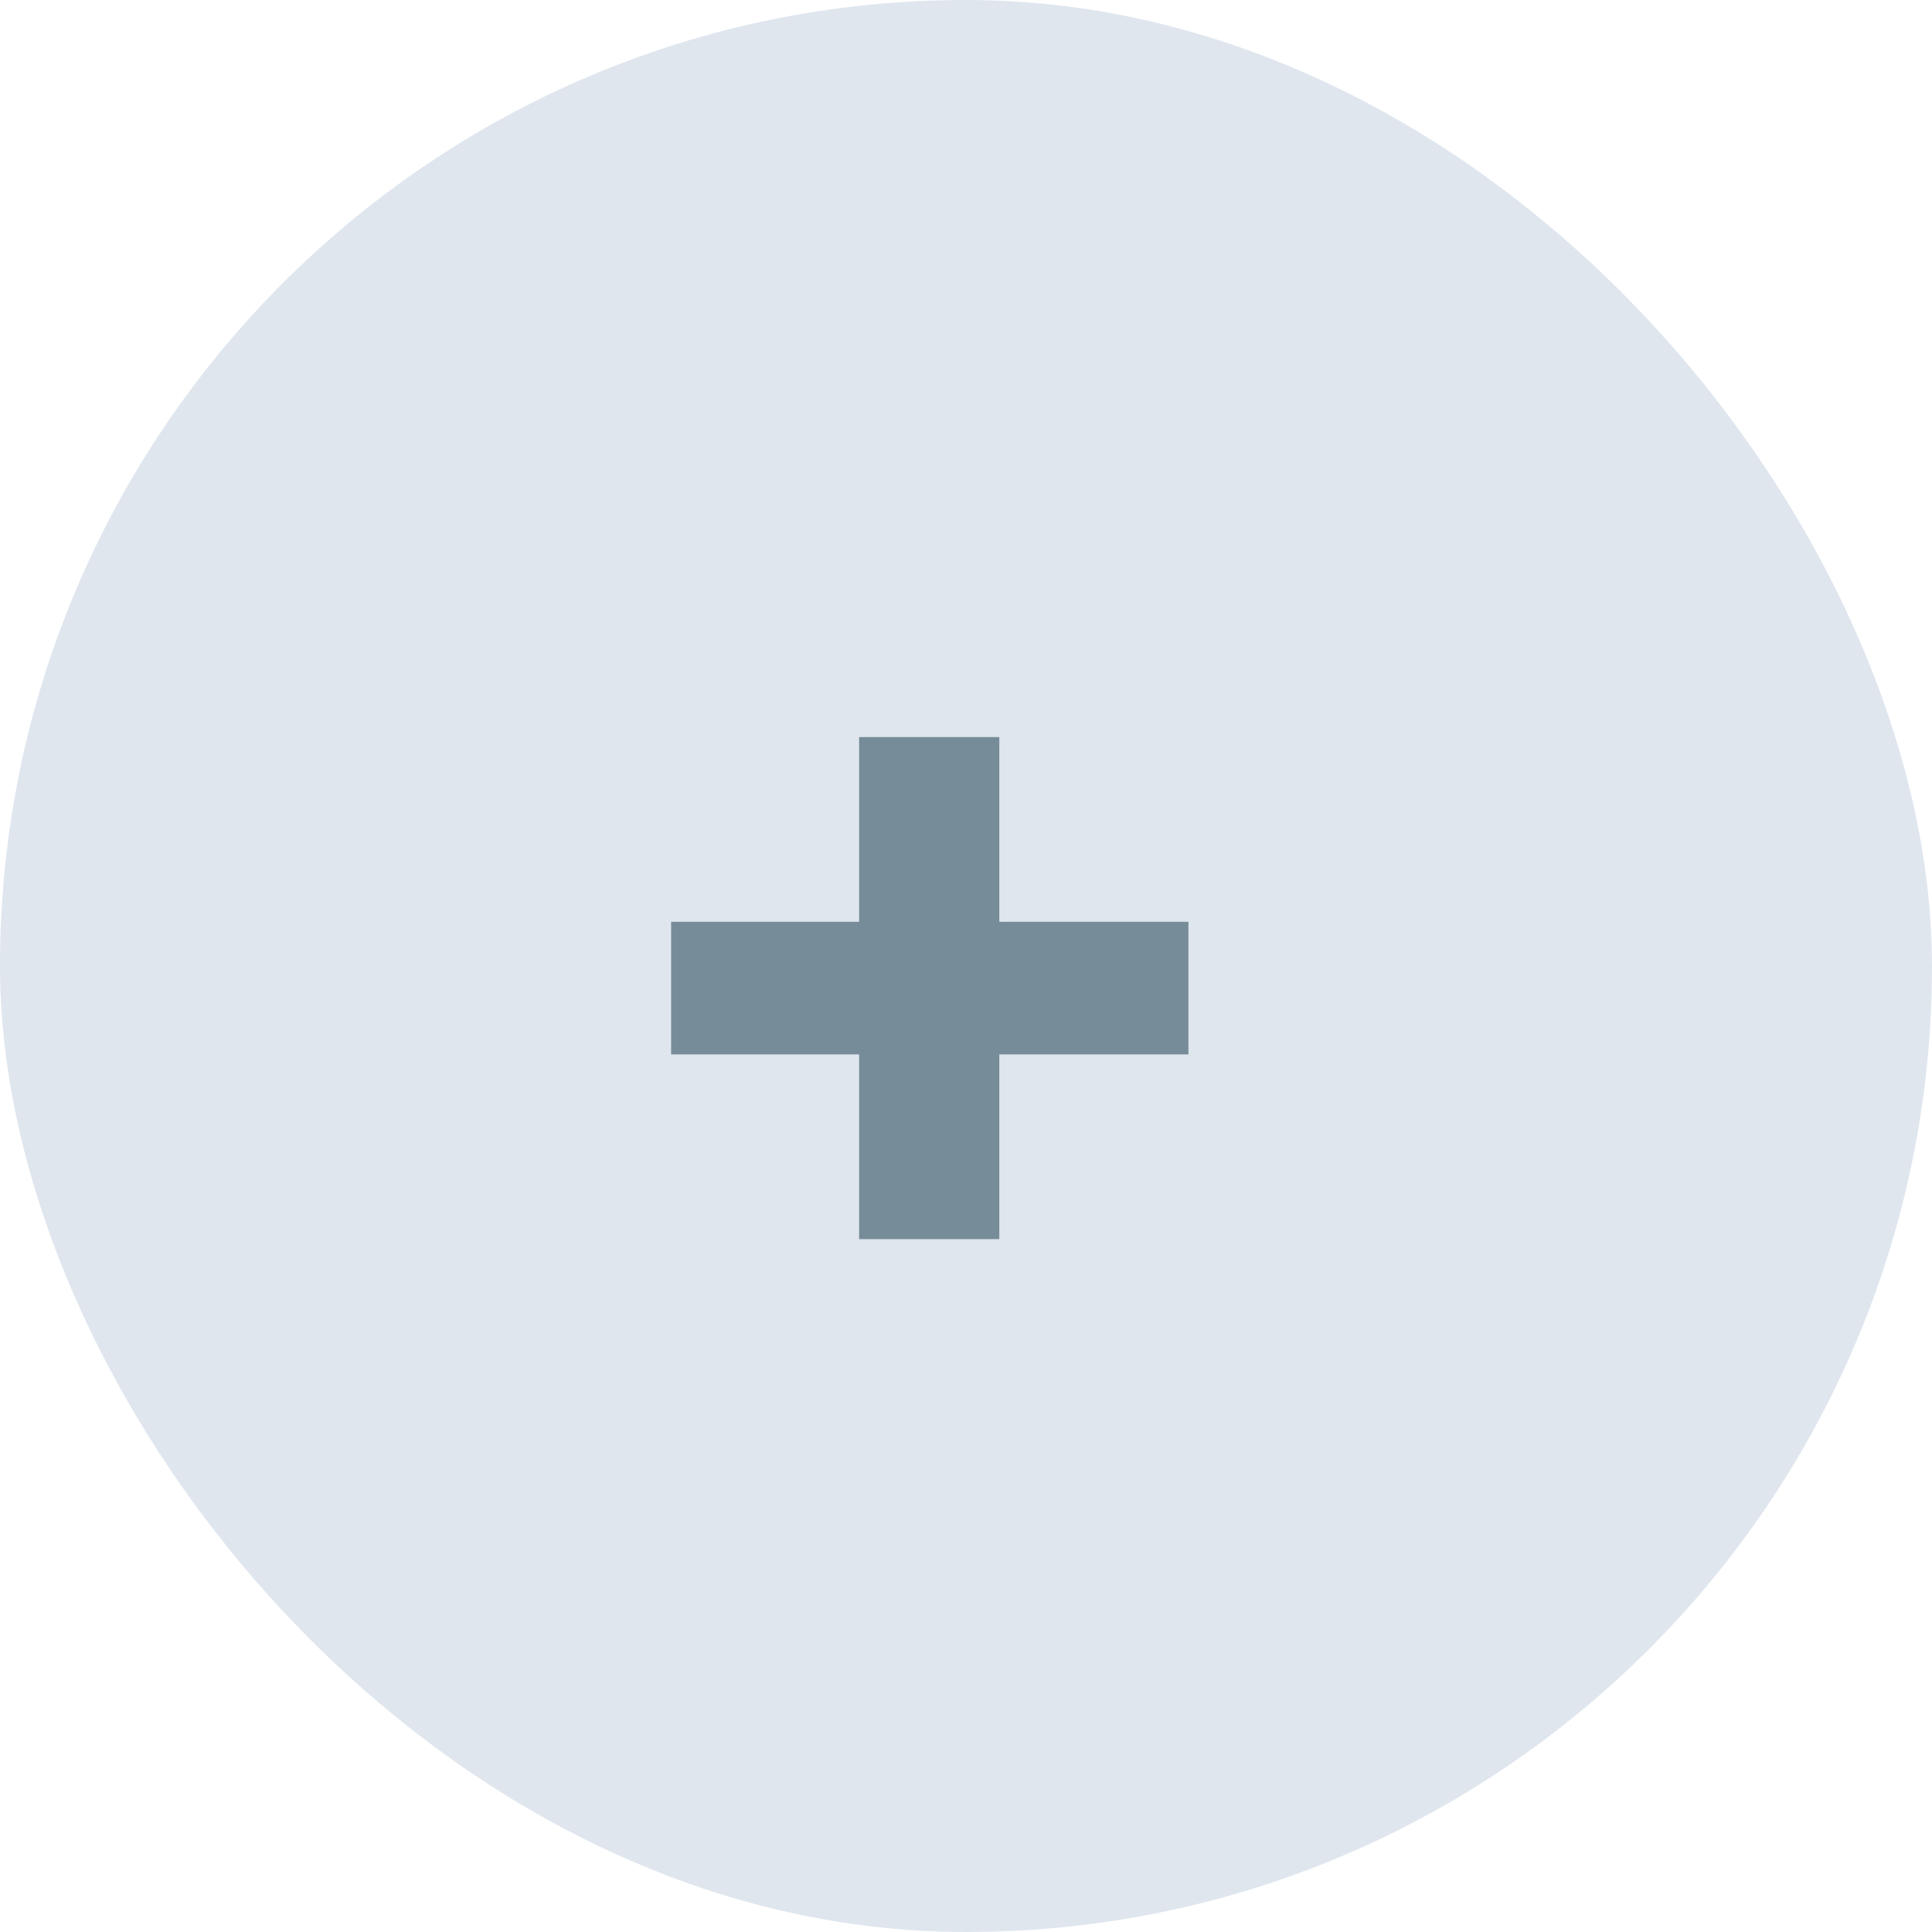 <svg width="24" height="24" viewBox="0 0 24 24" fill="none" xmlns="http://www.w3.org/2000/svg">
<rect width="24" height="24" rx="12" fill="#DFE6EE"/>
<path d="M10.672 15.393V9.156H12.414V15.393H10.672ZM8.337 13.098V11.451H14.763V13.098H8.337Z" fill="#778C99"/>
</svg>
